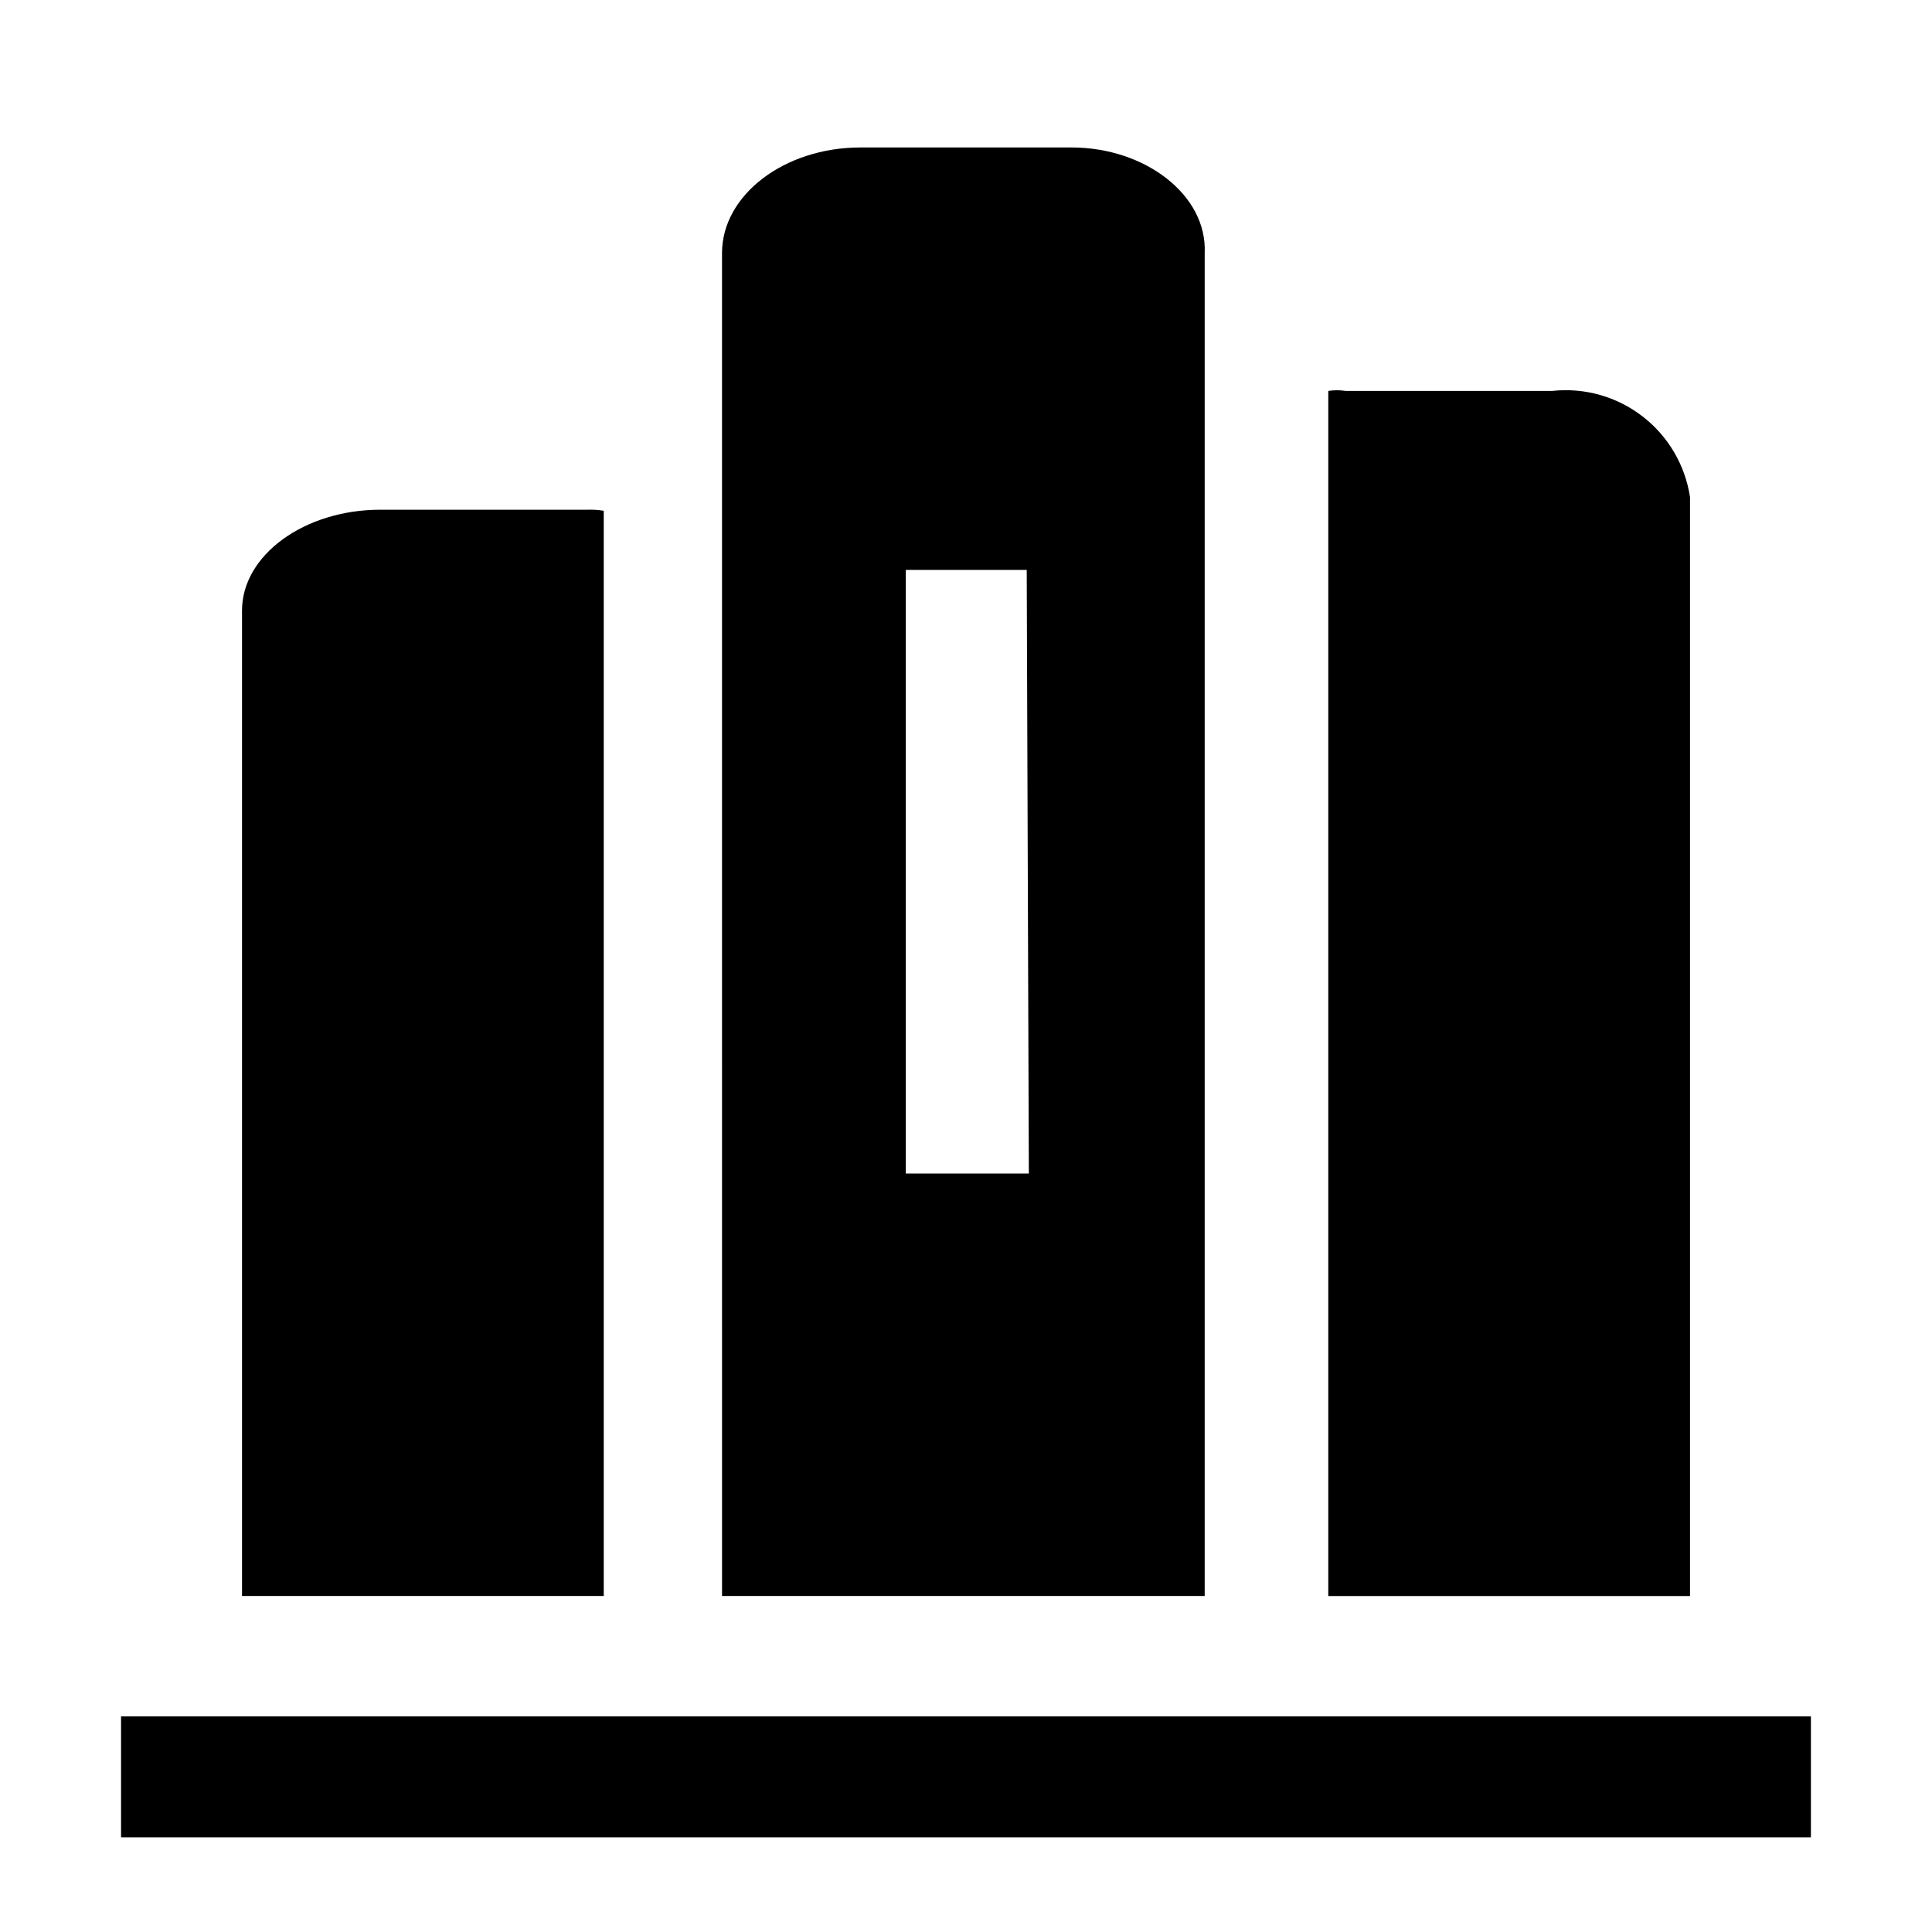 <?xml version="1.0" encoding="UTF-8"?>
<!-- Uploaded to: SVG Repo, www.svgrepo.com, Generator: SVG Repo Mixer Tools -->
<svg fill="#000000" width="800px" height="800px" version="1.1" viewBox="144 144 512 512" xmlns="http://www.w3.org/2000/svg">
 <g>
  <path d="m304 279.36v287.59h-95.863v-261.14c0-14.695 16.516-26.73 36.668-26.73h54.719l-0.004 0.004c1.5-0.062 3 0.031 4.481 0.277z" fill-rule="evenodd"/>
  <path d="m591.87 275.73v291.23h-95.863v-319.36c1.527-0.242 3.086-0.242 4.617 0h54.719c8.539-0.93 17.109 1.48 23.918 6.723 6.805 5.242 11.324 12.91 12.609 21.406z" fill-rule="evenodd"/>
  <path d="m427.99 183.08h-55.98c-20.152 0-36.668 12.594-36.668 27.988l0.004 355.89h127.91v-355.89c0.699-15.395-15.812-27.988-35.266-27.988zm-11.336 271.92-32.609-0.004v-159.96h32.047z" fill-rule="evenodd"/>
  <path d="m176.08 598.86h447.83v32.047h-447.83z"/>
 </g>
</svg>